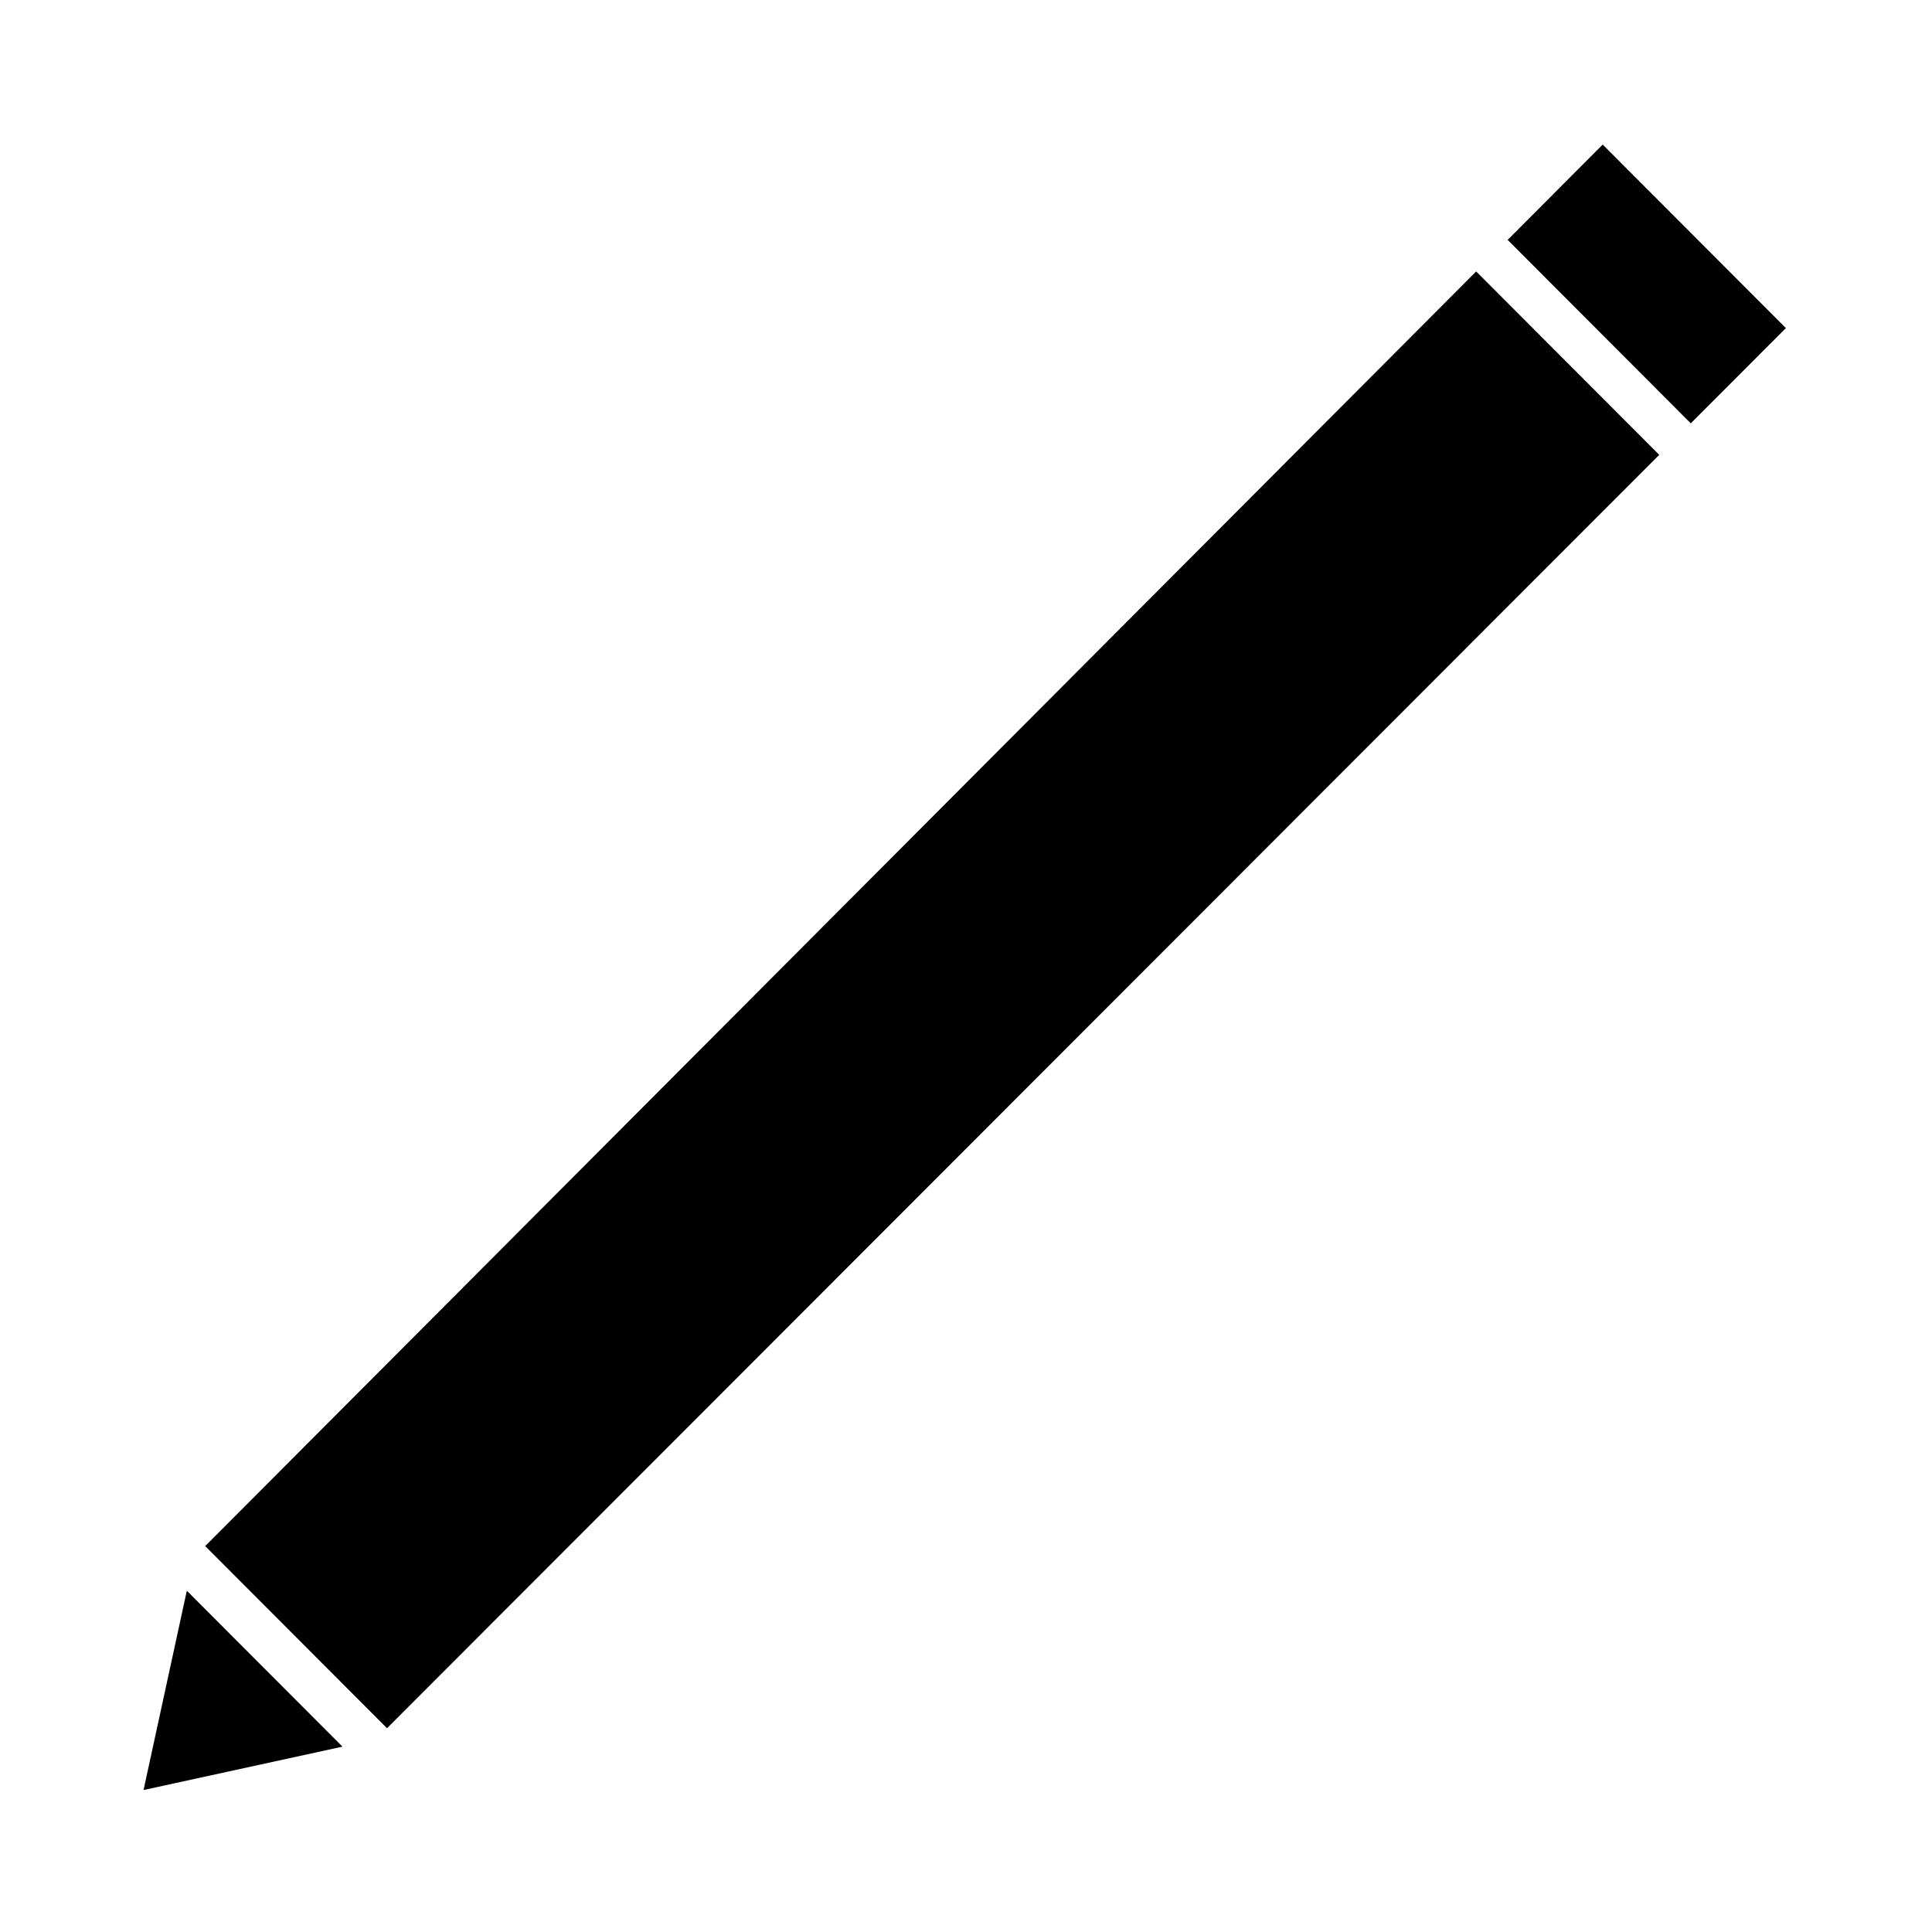 <?xml version="1.0" encoding="UTF-8"?>
<!-- Uploaded to: ICON Repo, www.svgrepo.com, Generator: ICON Repo Mixer Tools -->
<svg fill="#000000" width="800px" height="800px" version="1.1" viewBox="144 144 512 512" xmlns="http://www.w3.org/2000/svg">
 <g>
  <path d="m583.72 264.54-48.516-48.605-336.82 337.79 48.18 48.273z"/>
  <path d="m193.51 565.56-11.469 52.816 52.715-11.496z"/>
  <path d="m617.28 230.95-48.547-48.641-25.188 25.262 48.523 48.617z"/>
 </g>
</svg>